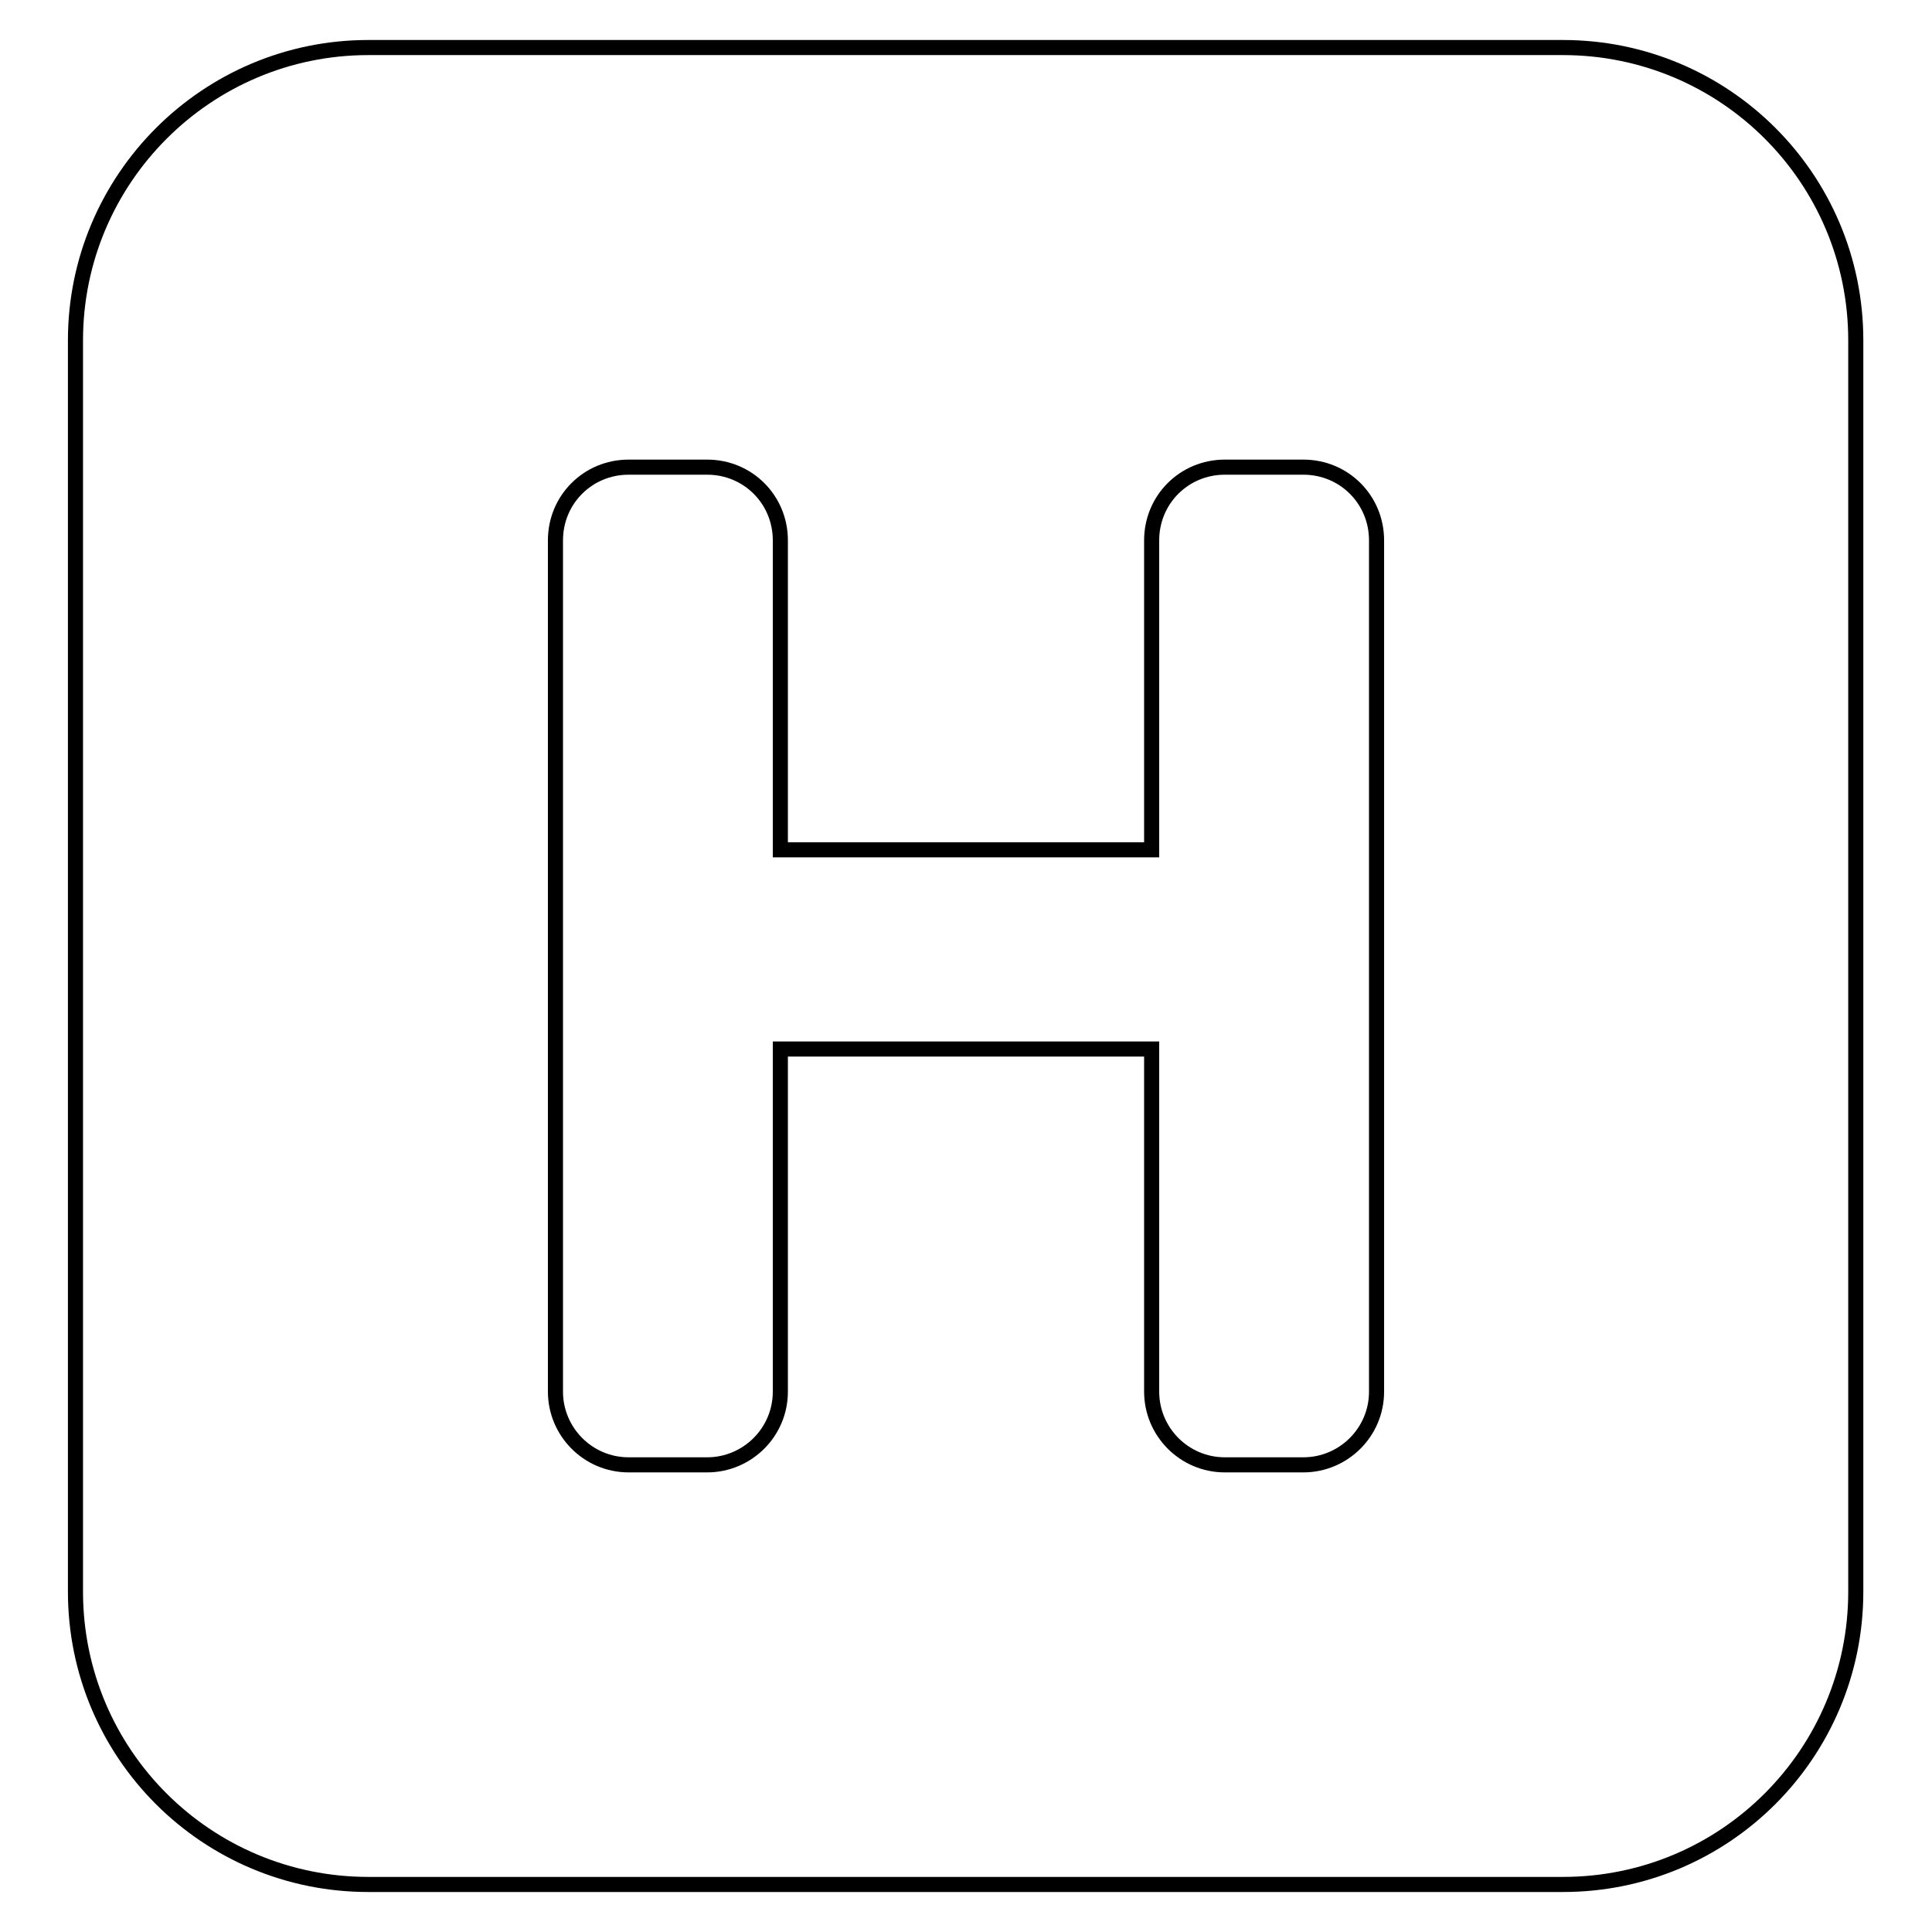 <?xml version="1.0" encoding="utf-8"?>
<!-- Svg Vector Icons : http://www.onlinewebfonts.com/icon -->
<!DOCTYPE svg PUBLIC "-//W3C//DTD SVG 1.1//EN" "http://www.w3.org/Graphics/SVG/1.1/DTD/svg11.dtd">
<svg version="1.1" xmlns="http://www.w3.org/2000/svg" xmlns:xlink="http://www.w3.org/1999/xlink" x="0px" y="0px" viewBox="0 0 256 256" enable-background="new 0 0 256 256" xml:space="preserve">
<g> <path stroke-width="2" fill-opacity="0" stroke="#000000"  d="M48.8,6.3C27.4,6.3,10,23.7,10,45.1v165.8c0,21.5,17.4,38.8,38.8,38.8h158.3c21.5,0,38.8-17.4,38.8-38.8 V45.1c0-21.5-17.4-38.8-38.8-38.8H48.8z M182.4,184.4c0,5.4-4.4,9.7-9.7,9.7h-10.4c-5.4,0-9.7-4.4-9.7-9.7v-45.4h-49.2v45.4 c0,5.4-4.4,9.7-9.7,9.7H83.3c-5.4,0-9.7-4.4-9.7-9.7V71.6c0-5.4,4.3-9.7,9.7-9.7h10.4c5.4,0,9.7,4.3,9.7,9.7v41h49.2v-41 c0-5.4,4.3-9.7,9.7-9.7h10.4c5.4,0,9.7,4.3,9.7,9.7L182.4,184.4L182.4,184.4z"/></g>
</svg>